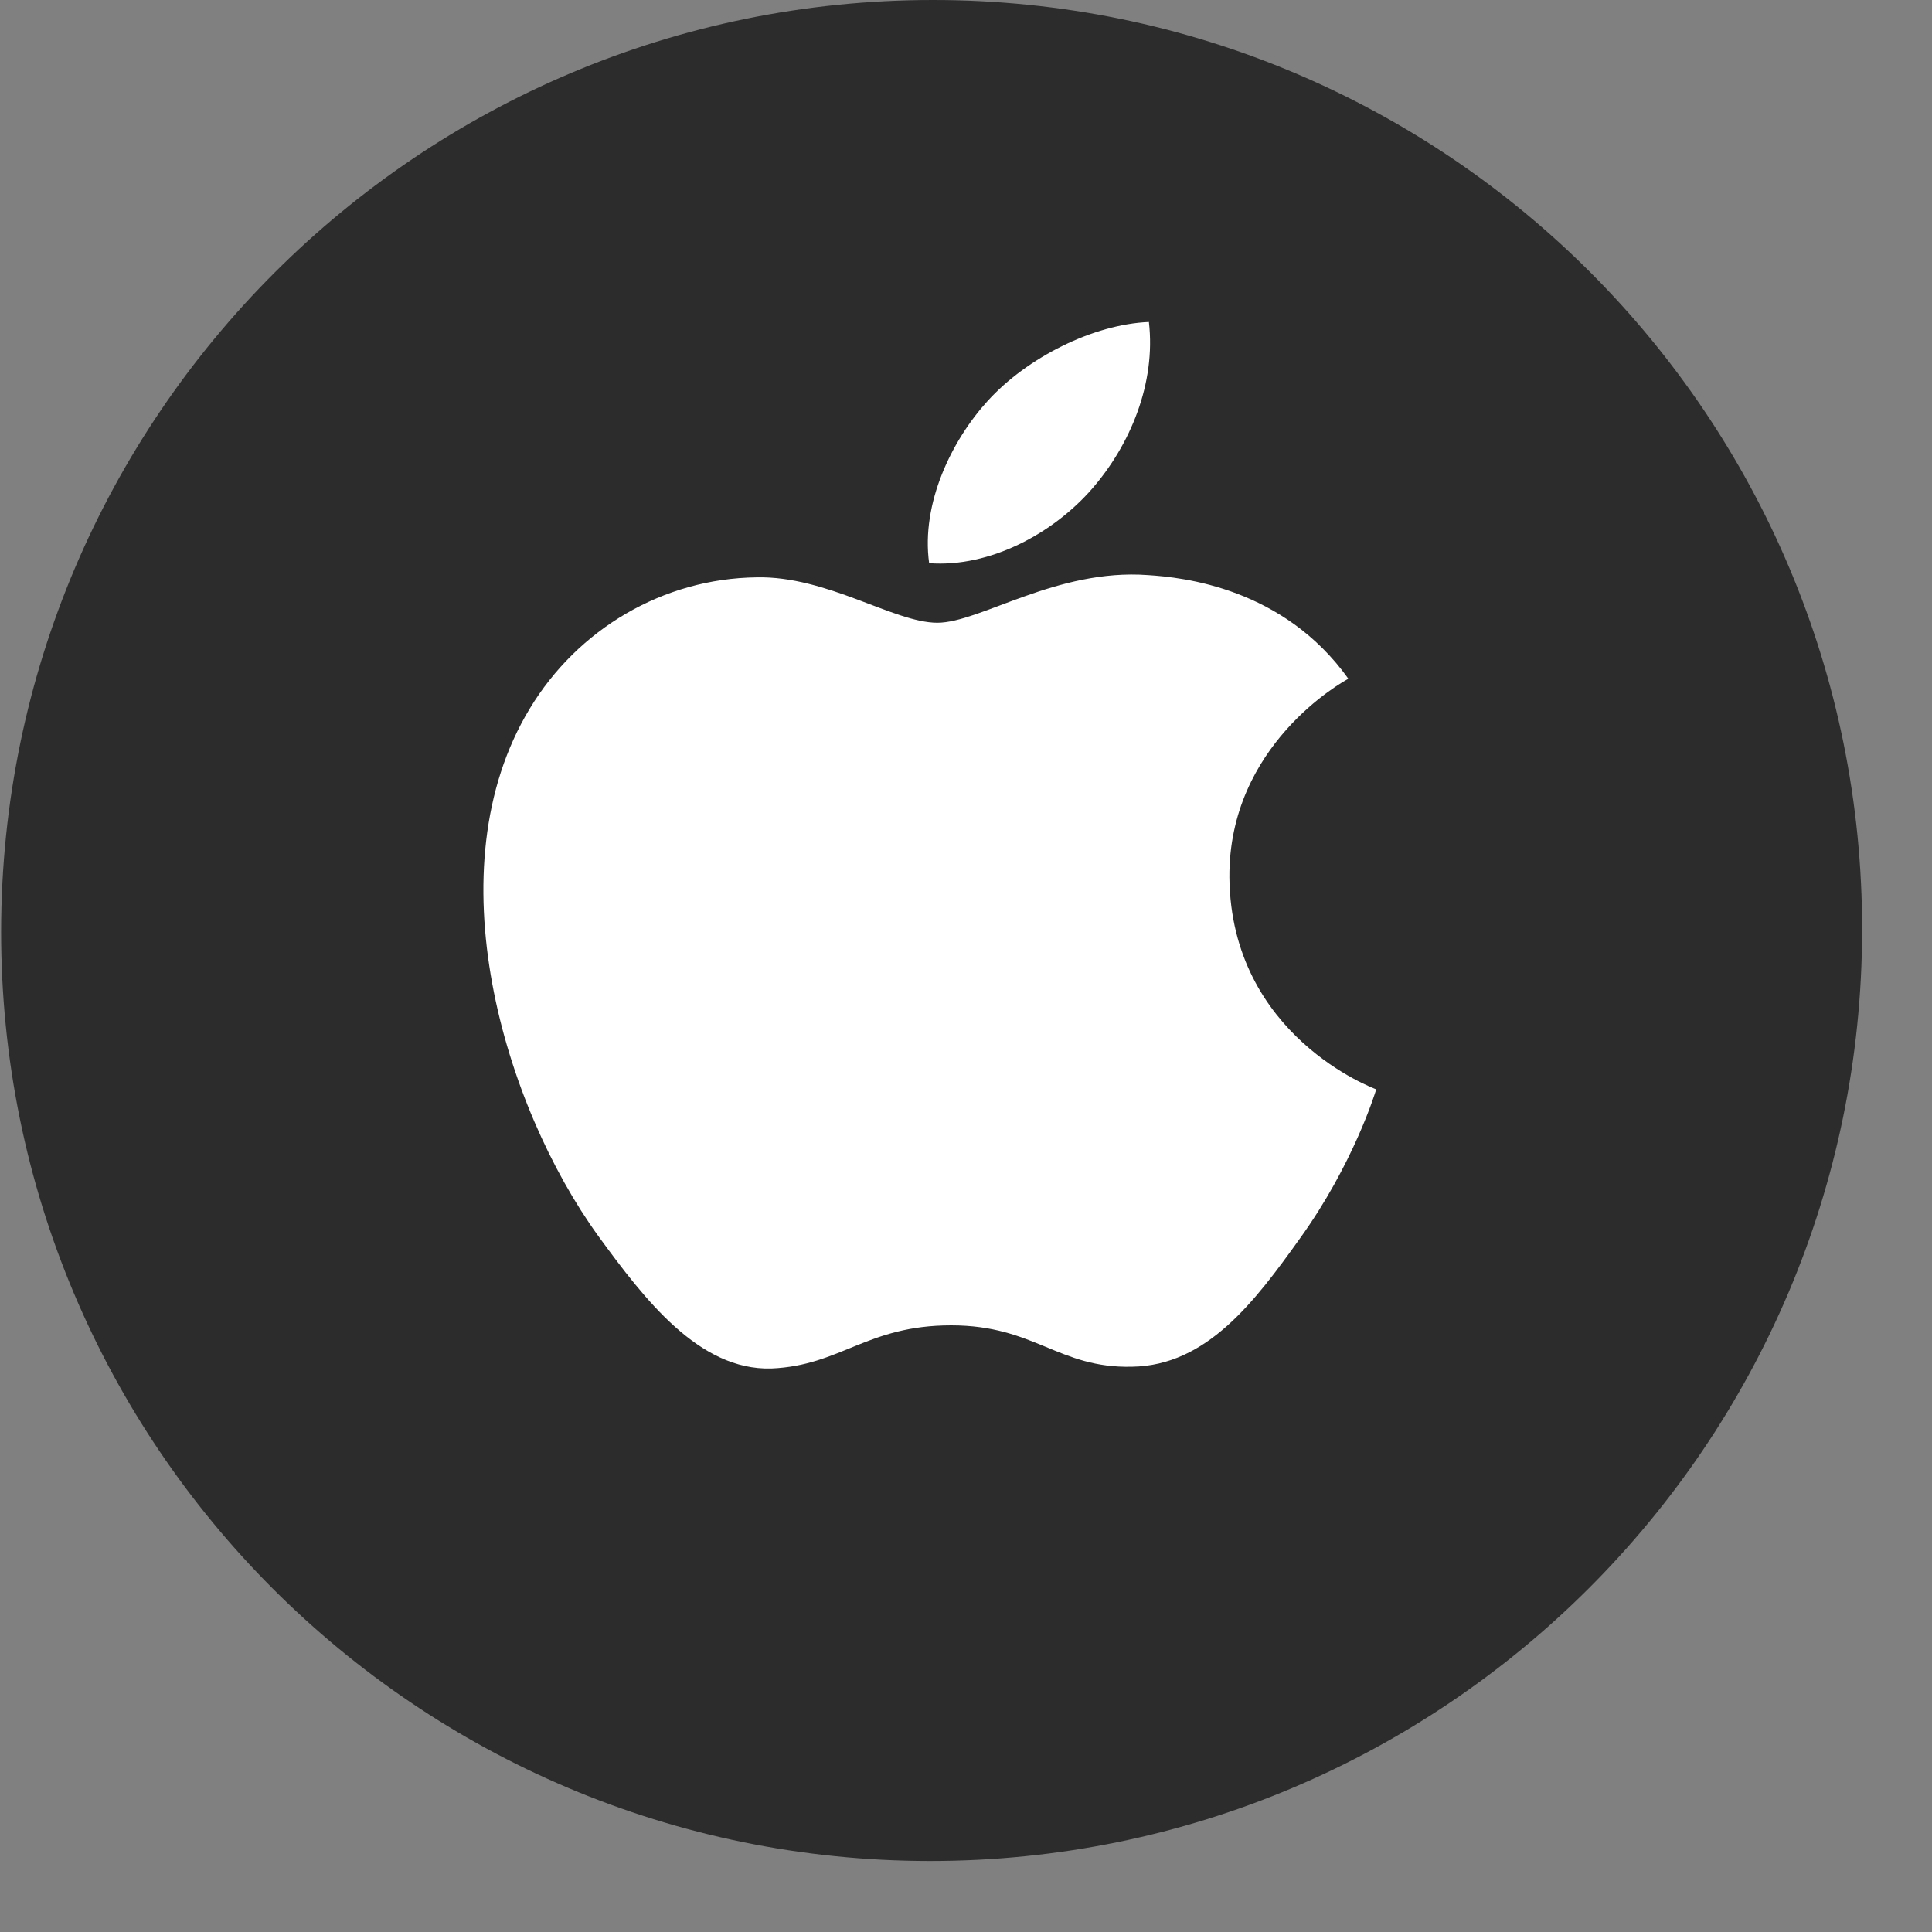 <svg width="12" height="12" viewBox="0 0 12 12" fill="none" xmlns="http://www.w3.org/2000/svg">
<rect x="0" y="0" width="12" height="12" fill="#808080" stroke="none"/>
<path d="M5.778 11.559C8.97 11.559 11.561 8.972 11.566 5.78C11.571 2.588 8.987 0 5.795 0C2.603 0 0.012 2.588 0.007 5.78C0.002 8.972 2.586 11.559 5.778 11.559Z" fill="#2C2C2D"/>
<path d="M5.822 3.868C5.553 3.868 5.137 3.576 4.699 3.586C4.12 3.593 3.589 3.906 3.29 4.402C2.687 5.398 3.131 6.868 3.716 7.677C4.003 8.07 4.341 8.513 4.791 8.5C5.222 8.482 5.384 8.232 5.908 8.232C6.427 8.232 6.574 8.5 7.031 8.489C7.495 8.482 7.791 8.088 8.075 7.691C8.404 7.234 8.541 6.79 8.548 6.766C8.537 6.762 7.646 6.435 7.636 5.45C7.63 4.627 8.342 4.233 8.375 4.216C7.971 3.65 7.348 3.586 7.13 3.572C6.563 3.53 6.087 3.868 5.822 3.868ZM6.782 3.037C7.021 2.763 7.18 2.38 7.136 2C6.794 2.014 6.381 2.218 6.133 2.492C5.912 2.735 5.72 3.126 5.771 3.498C6.15 3.526 6.542 3.312 6.782 3.037Z" fill="white"/>
</svg>
